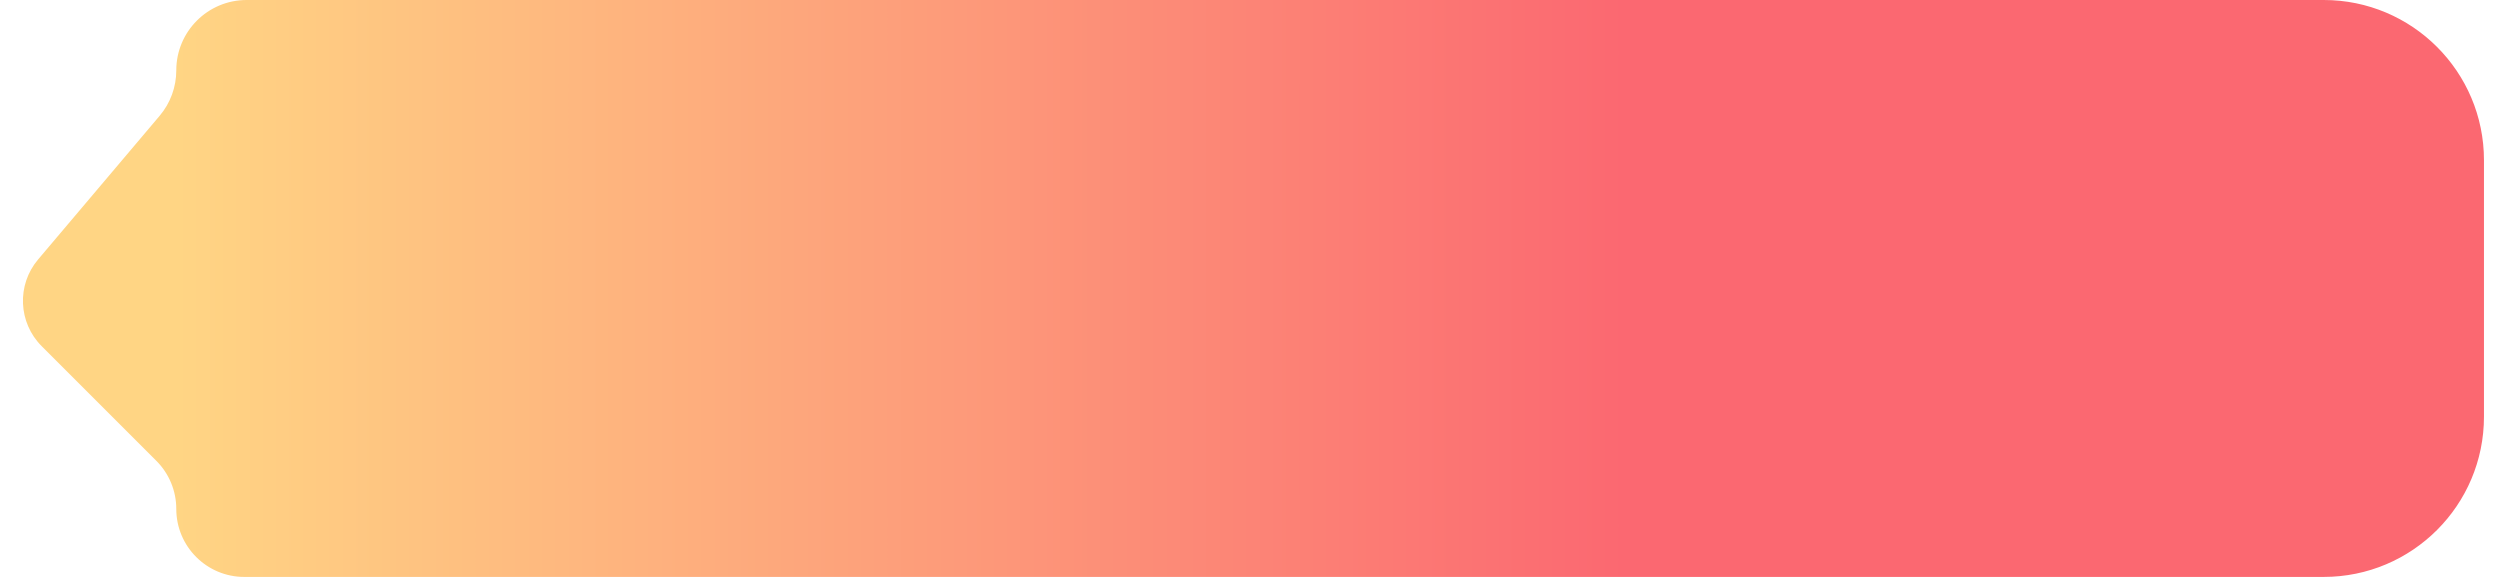 <svg width="78" height="18" viewBox="0 0 78 18" fill="none" xmlns="http://www.w3.org/2000/svg">
<path d="M5.5 2.196C5.5 0.983 6.483 0 7.696 0L72.5 0C75.261 0 77.5 2.239 77.5 5V13C77.5 15.761 75.261 18 72.5 18H7.621C6.45 18 5.5 17.05 5.5 15.879C5.5 15.316 5.277 14.777 4.879 14.379L1.301 10.801C0.566 10.066 0.517 8.889 1.189 8.095L4.98 3.614C5.316 3.218 5.5 2.715 5.5 2.196Z" fill="url(#paint0_linear_262_874)"/>
<defs>
<linearGradient id="paint0_linear_262_874" x1="5.5" y1="9" x2="50.705" y2="9" gradientUnits="userSpaceOnUse">
<stop stop-color="#FFD584"/>
<stop offset="1" stop-color="#FB6871"/>
</linearGradient>
</defs>
</svg>
